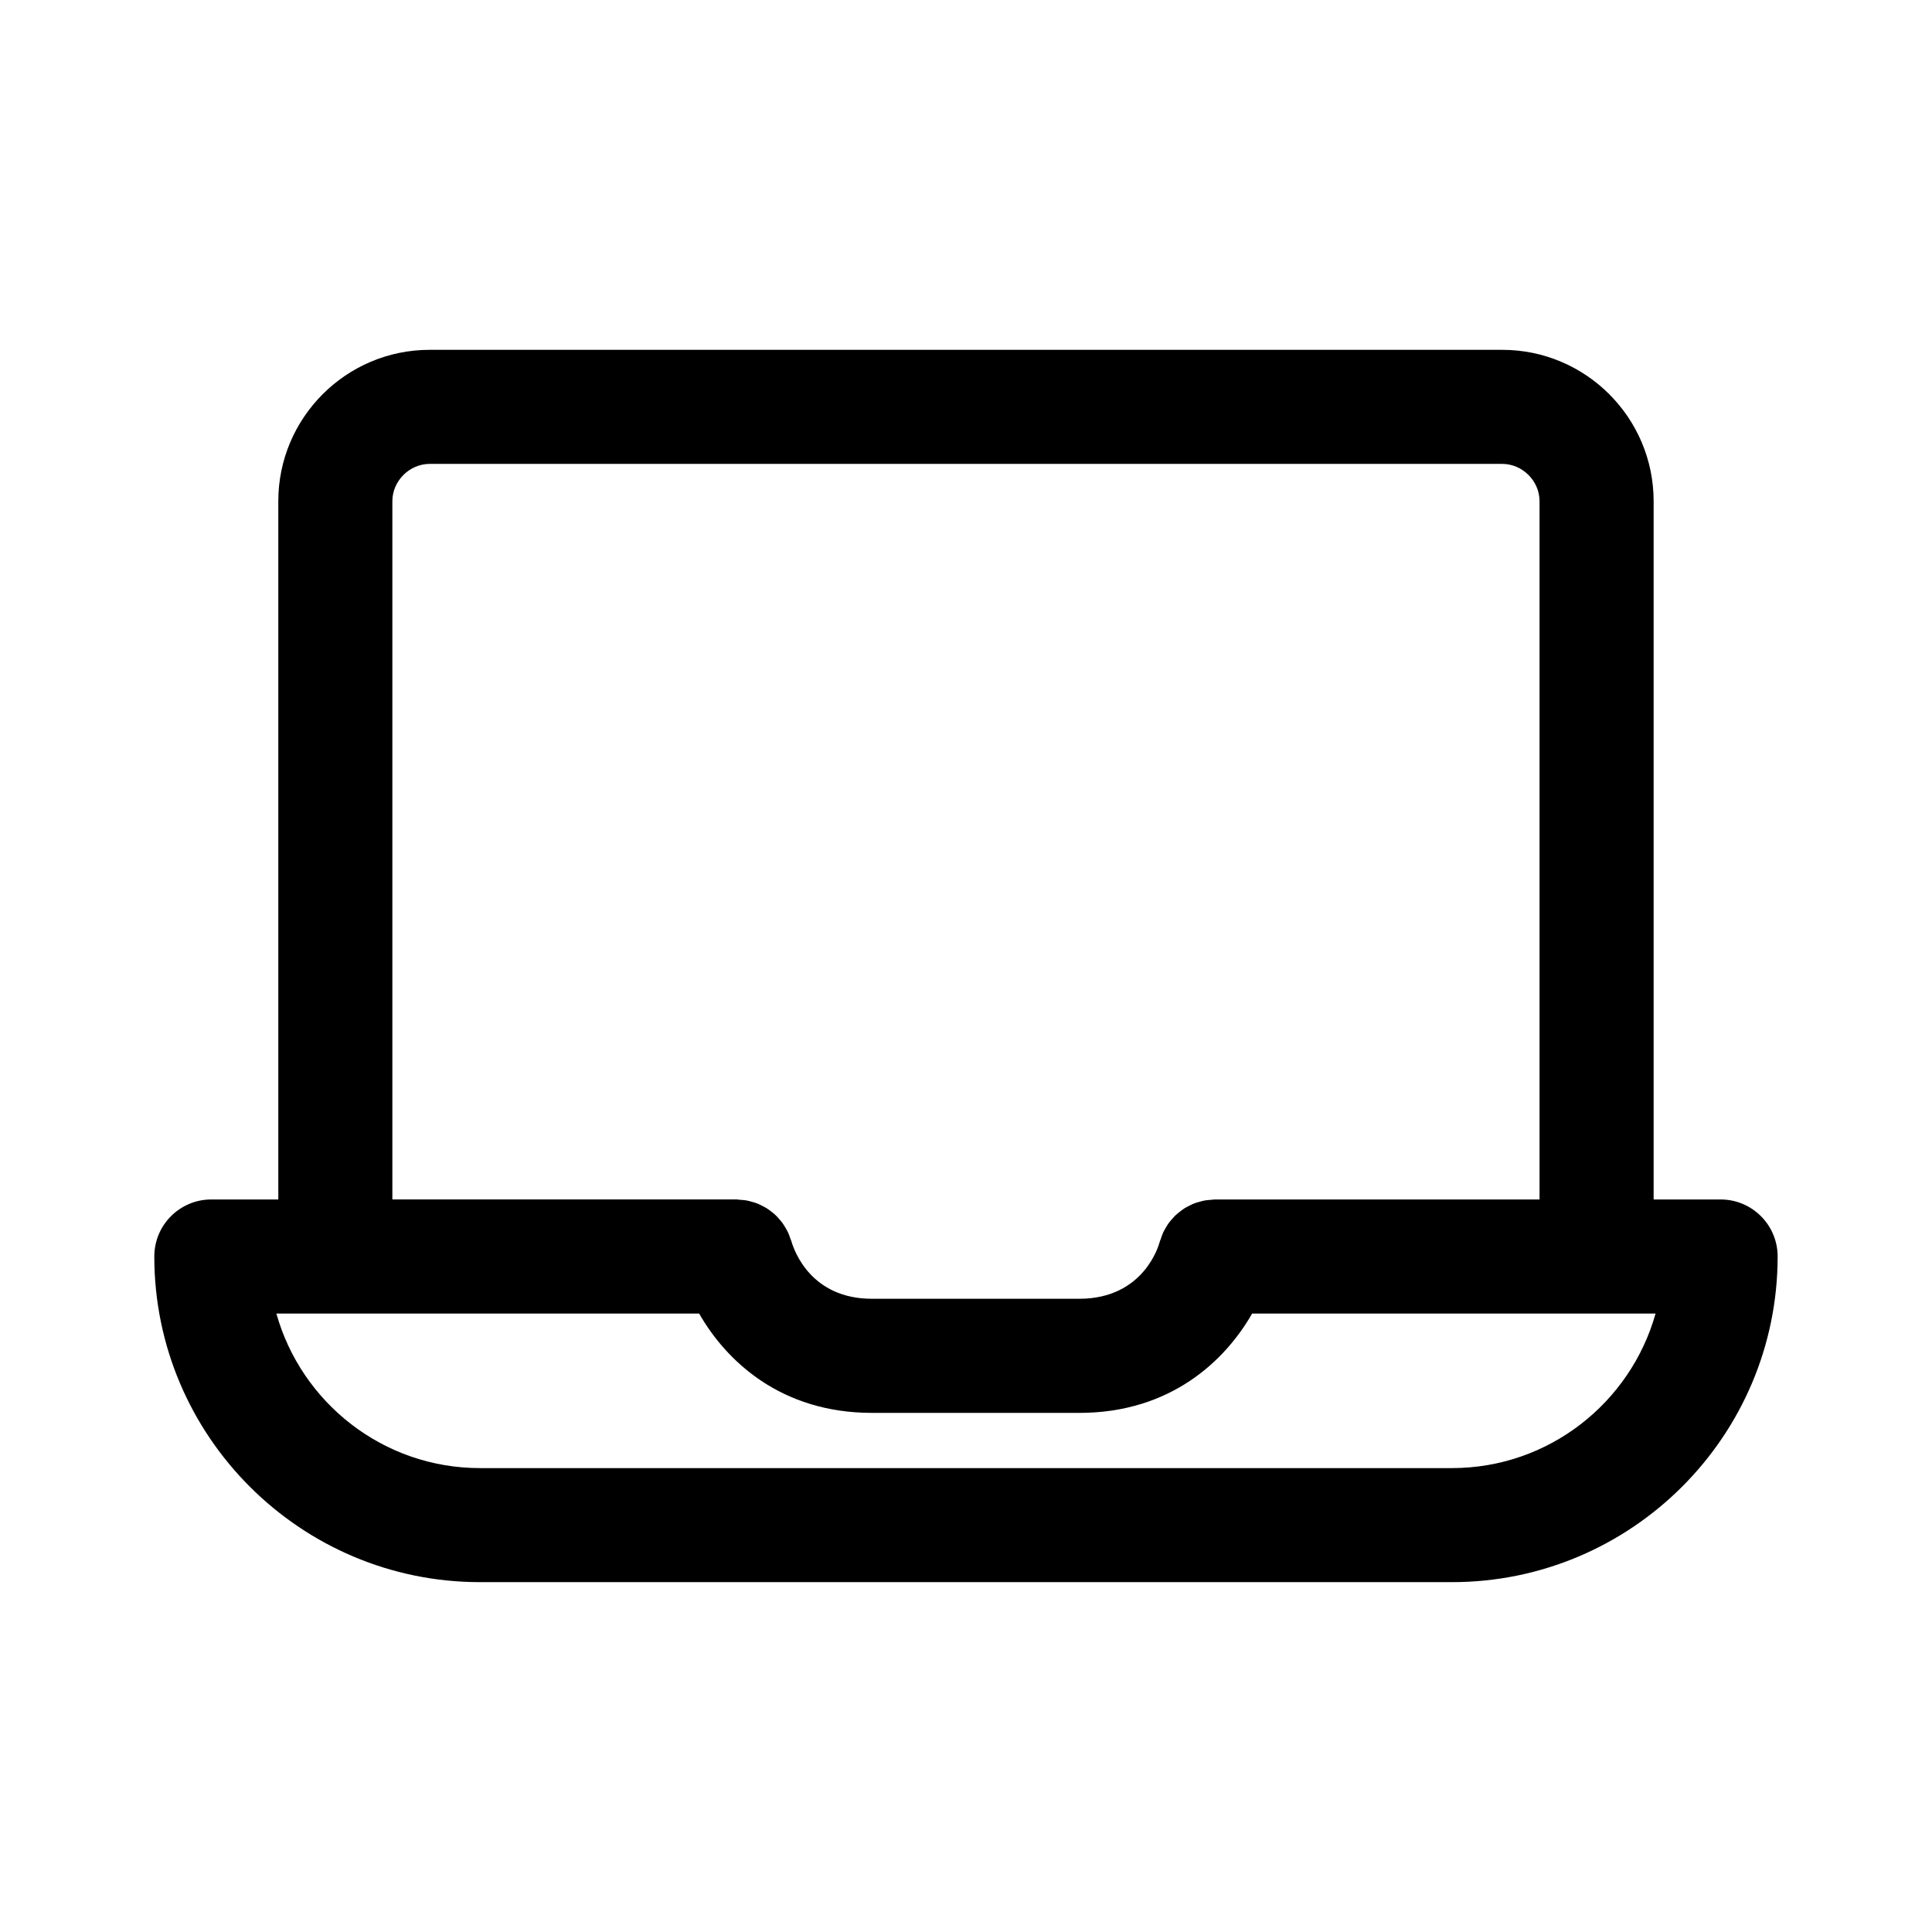 <?xml version="1.0" encoding="UTF-8"?>
<!-- Uploaded to: SVG Repo, www.svgrepo.com, Generator: SVG Repo Mixer Tools -->
<svg fill="#000000" width="800px" height="800px" version="1.1" viewBox="144 144 512 512" xmlns="http://www.w3.org/2000/svg">
 <path d="m599.98 461.87h-17.75v-185.05c0-22.117-17.992-40.113-40.113-40.113h-284.25c-22.121 0-40.113 17.996-40.113 40.113v185.05h-17.75c-8.348 0-15.113 6.766-15.113 15.113 0 47.586 38.719 86.301 86.301 86.301h257.6c47.586 0 86.301-38.719 86.301-86.301 0-8.344-6.762-15.113-15.117-15.113zm-352-185.05c0-5.356 4.523-9.883 9.883-9.883h284.25c5.356 0 9.883 4.523 9.883 9.883v185.05h-86.059c-0.363 0-0.707 0.082-1.062 0.105-0.523 0.035-1.047 0.066-1.562 0.156-0.508 0.09-0.988 0.23-1.48 0.367-0.441 0.125-0.887 0.242-1.32 0.406-0.5 0.191-0.961 0.43-1.43 0.672-0.398 0.203-0.789 0.398-1.164 0.629-0.434 0.277-0.836 0.586-1.234 0.902-0.367 0.289-0.734 0.562-1.078 0.887-0.359 0.332-0.676 0.699-0.992 1.062-0.316 0.363-0.645 0.727-0.934 1.125-0.293 0.406-0.535 0.84-0.785 1.273-0.238 0.406-0.48 0.812-0.676 1.246-0.23 0.504-0.398 1.027-0.574 1.562-0.105 0.316-0.262 0.609-0.344 0.941-0.156 0.613-4.055 14.984-21.285 14.984h-54.941c-16.043 0-20.555-12.543-21.316-15.156-0.09-0.316-0.242-0.598-0.344-0.906-0.172-0.504-0.336-1.004-0.559-1.477-0.211-0.449-0.457-0.871-0.707-1.293-0.242-0.406-0.48-0.816-0.75-1.195-0.309-0.422-0.645-0.812-0.988-1.199-0.297-0.332-0.586-0.66-0.91-0.969-0.379-0.359-0.785-0.676-1.195-0.988-0.359-0.277-0.715-0.543-1.098-0.785-0.43-0.273-0.883-0.5-1.34-0.727-0.406-0.207-0.816-0.414-1.25-0.578-0.488-0.191-0.992-0.328-1.508-0.469-0.43-0.117-0.848-0.238-1.289-0.316-0.562-0.102-1.137-0.137-1.715-0.172-0.316-0.02-0.621-0.098-0.945-0.098l-91.18 0.004zm280.81 256.24h-257.6c-25.68 0-47.328-17.367-53.949-40.961h15.578c0.016 0 0.035 0.004 0.051 0.004s0.035-0.004 0.051-0.004h96.355c7.106 12.438 21.539 26.328 45.801 26.328l54.941 0.004c24.262 0 38.703-13.891 45.812-26.328h91.234c0.016 0 0.035 0.004 0.051 0.004s0.035-0.004 0.051-0.004h15.578c-6.629 23.59-28.277 40.957-53.957 40.957z"/>
</svg>